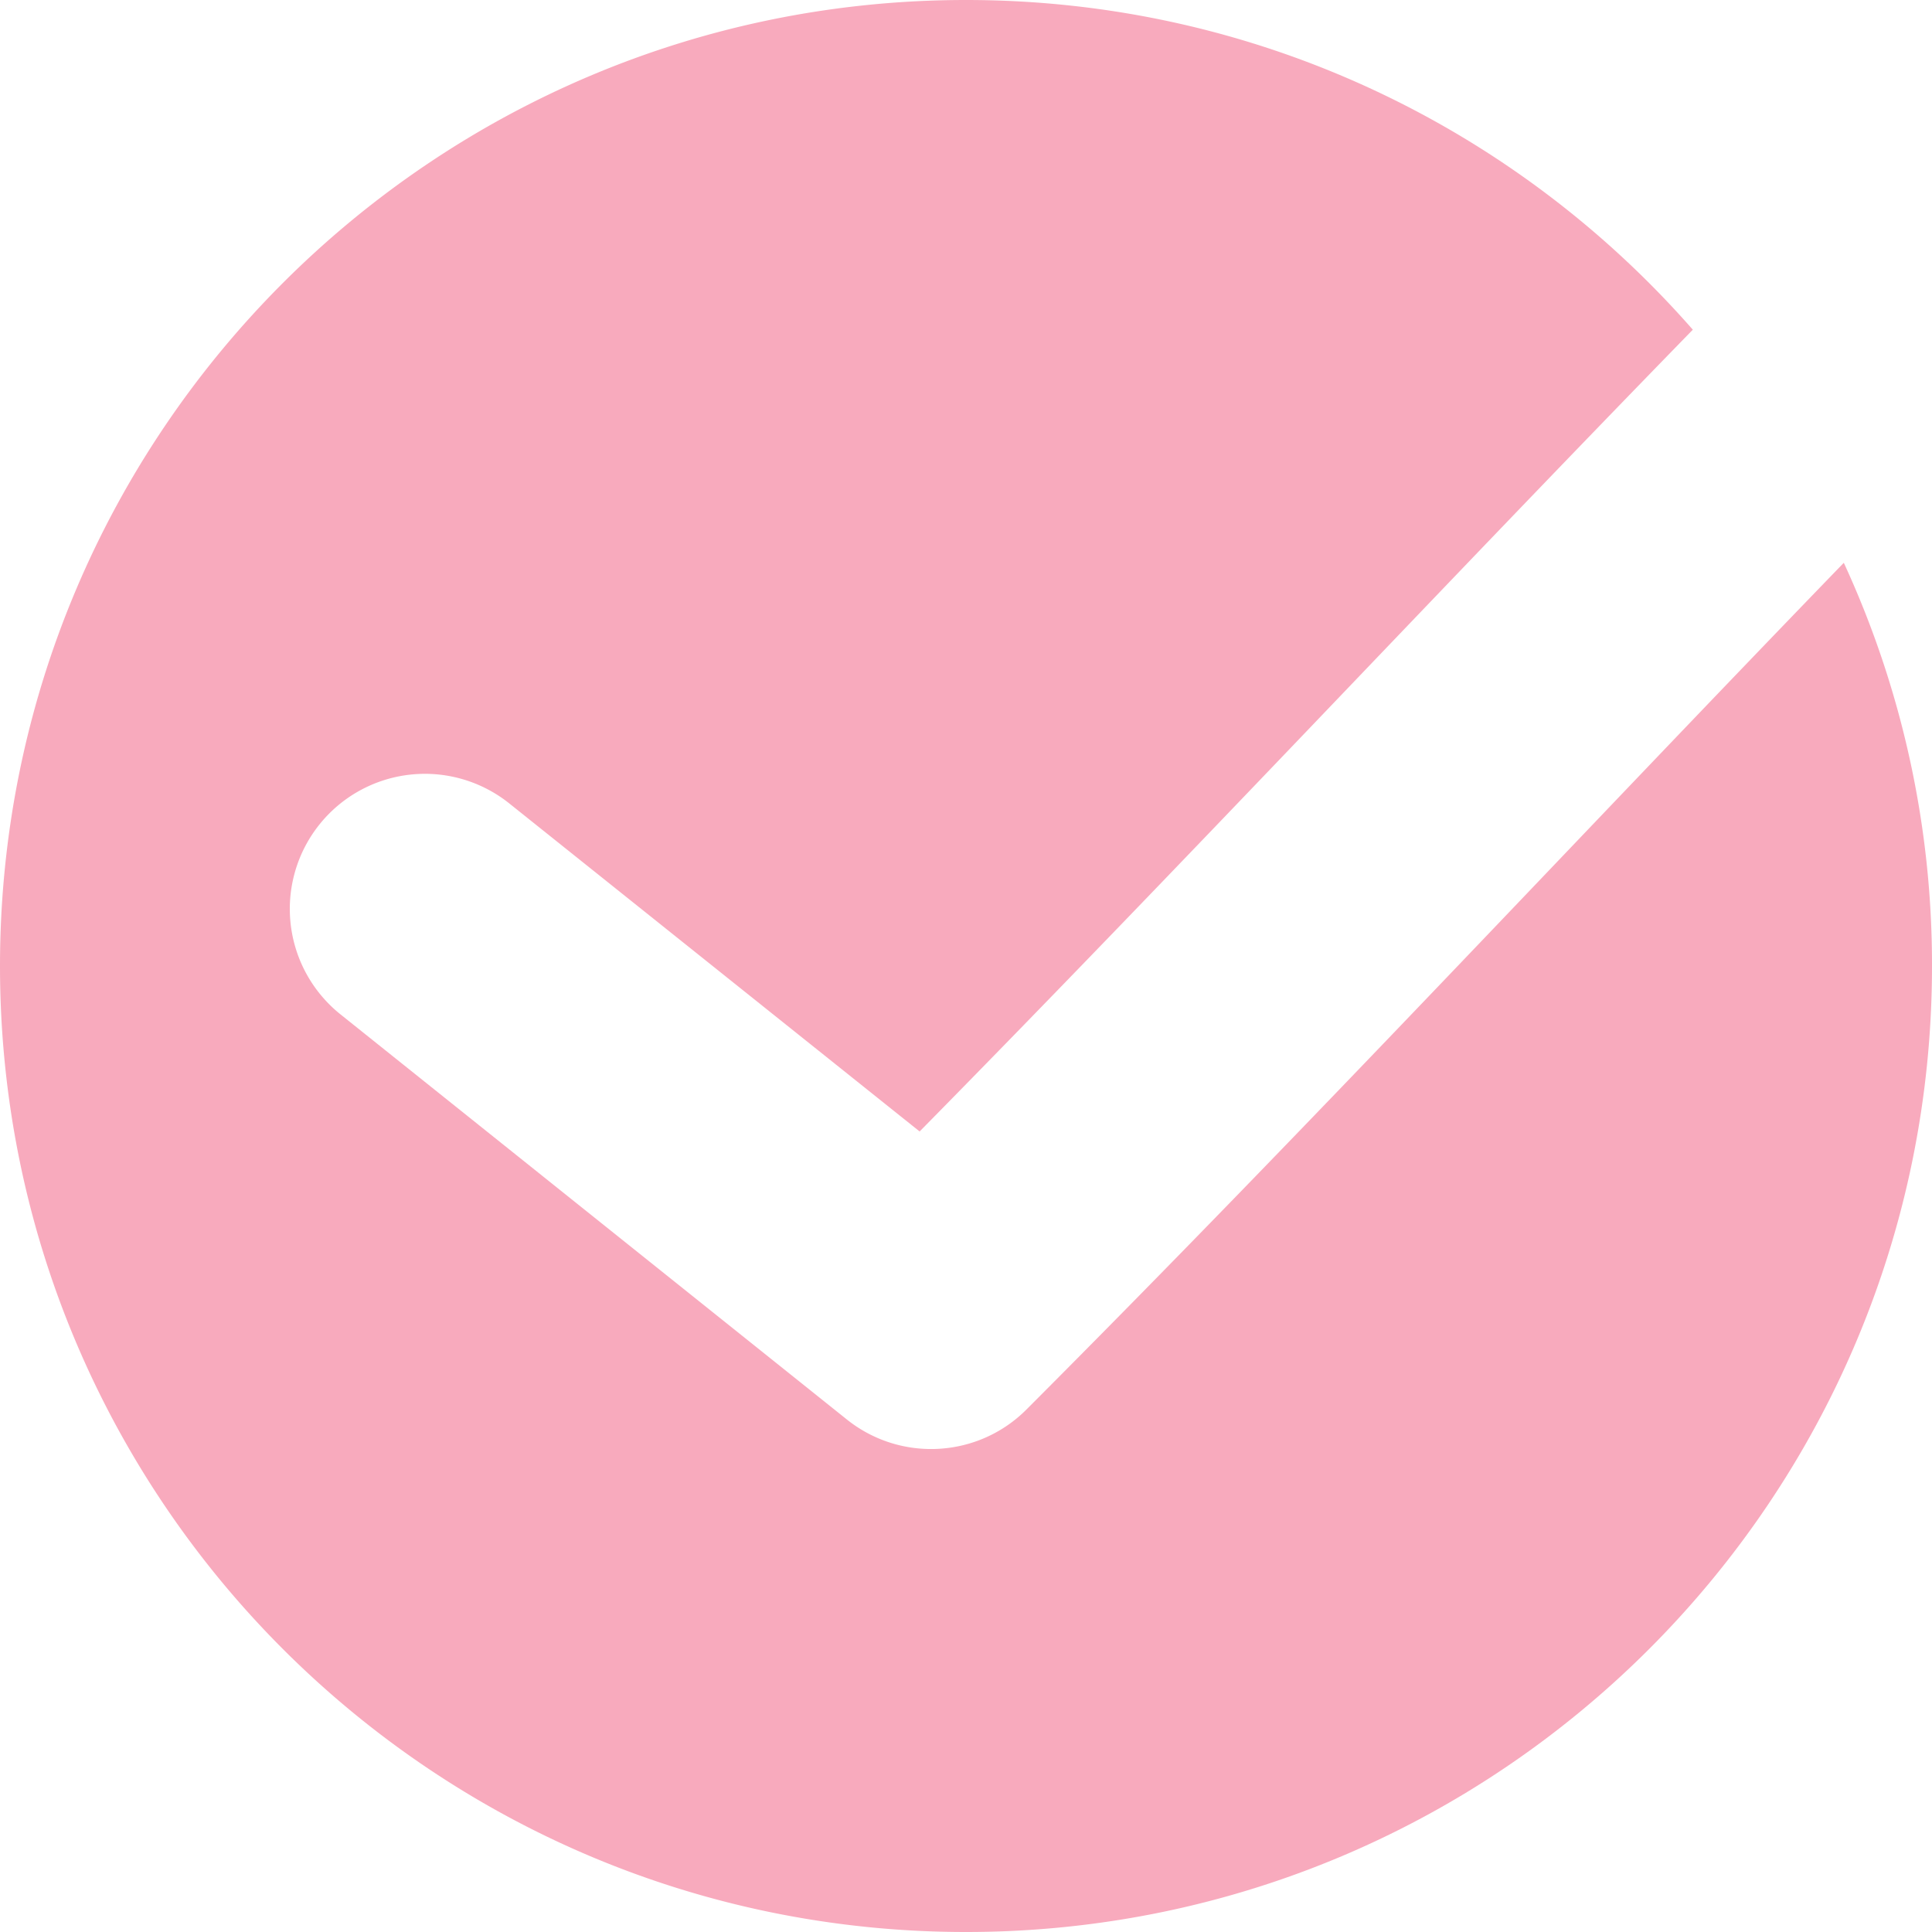 <svg width="20" height="20" xmlns="http://www.w3.org/2000/svg"><g id="design" stroke="none" stroke-width="1" fill="none" fill-rule="evenodd"><g id="homepage" transform="translate(-1045 -979)" fill="#F8AABD"><g id="voor-wie" transform="translate(215 623)"><g id="block" transform="translate(800 137)"><g id="item" transform="translate(30 216)"><g id="check" transform="translate(0 3)"><path d="M10 0c3 0 5.69 1.32 7.524 3.413-2.714 2.785-5.29 5.544-8.004 8.3L5.272 8.317a1.398 1.398 0 10-1.747 2.184l5.241 4.193c.559.447 1.365.4 1.867-.11 2.938-2.943 5.645-5.855 8.454-8.758A9.924 9.924 0 0120 10c0 5.523-4.477 10-10 10S0 15.523 0 10 4.477 0 10 0z" id="Combined-Shape"/></g></g></g></g></g></g></svg>